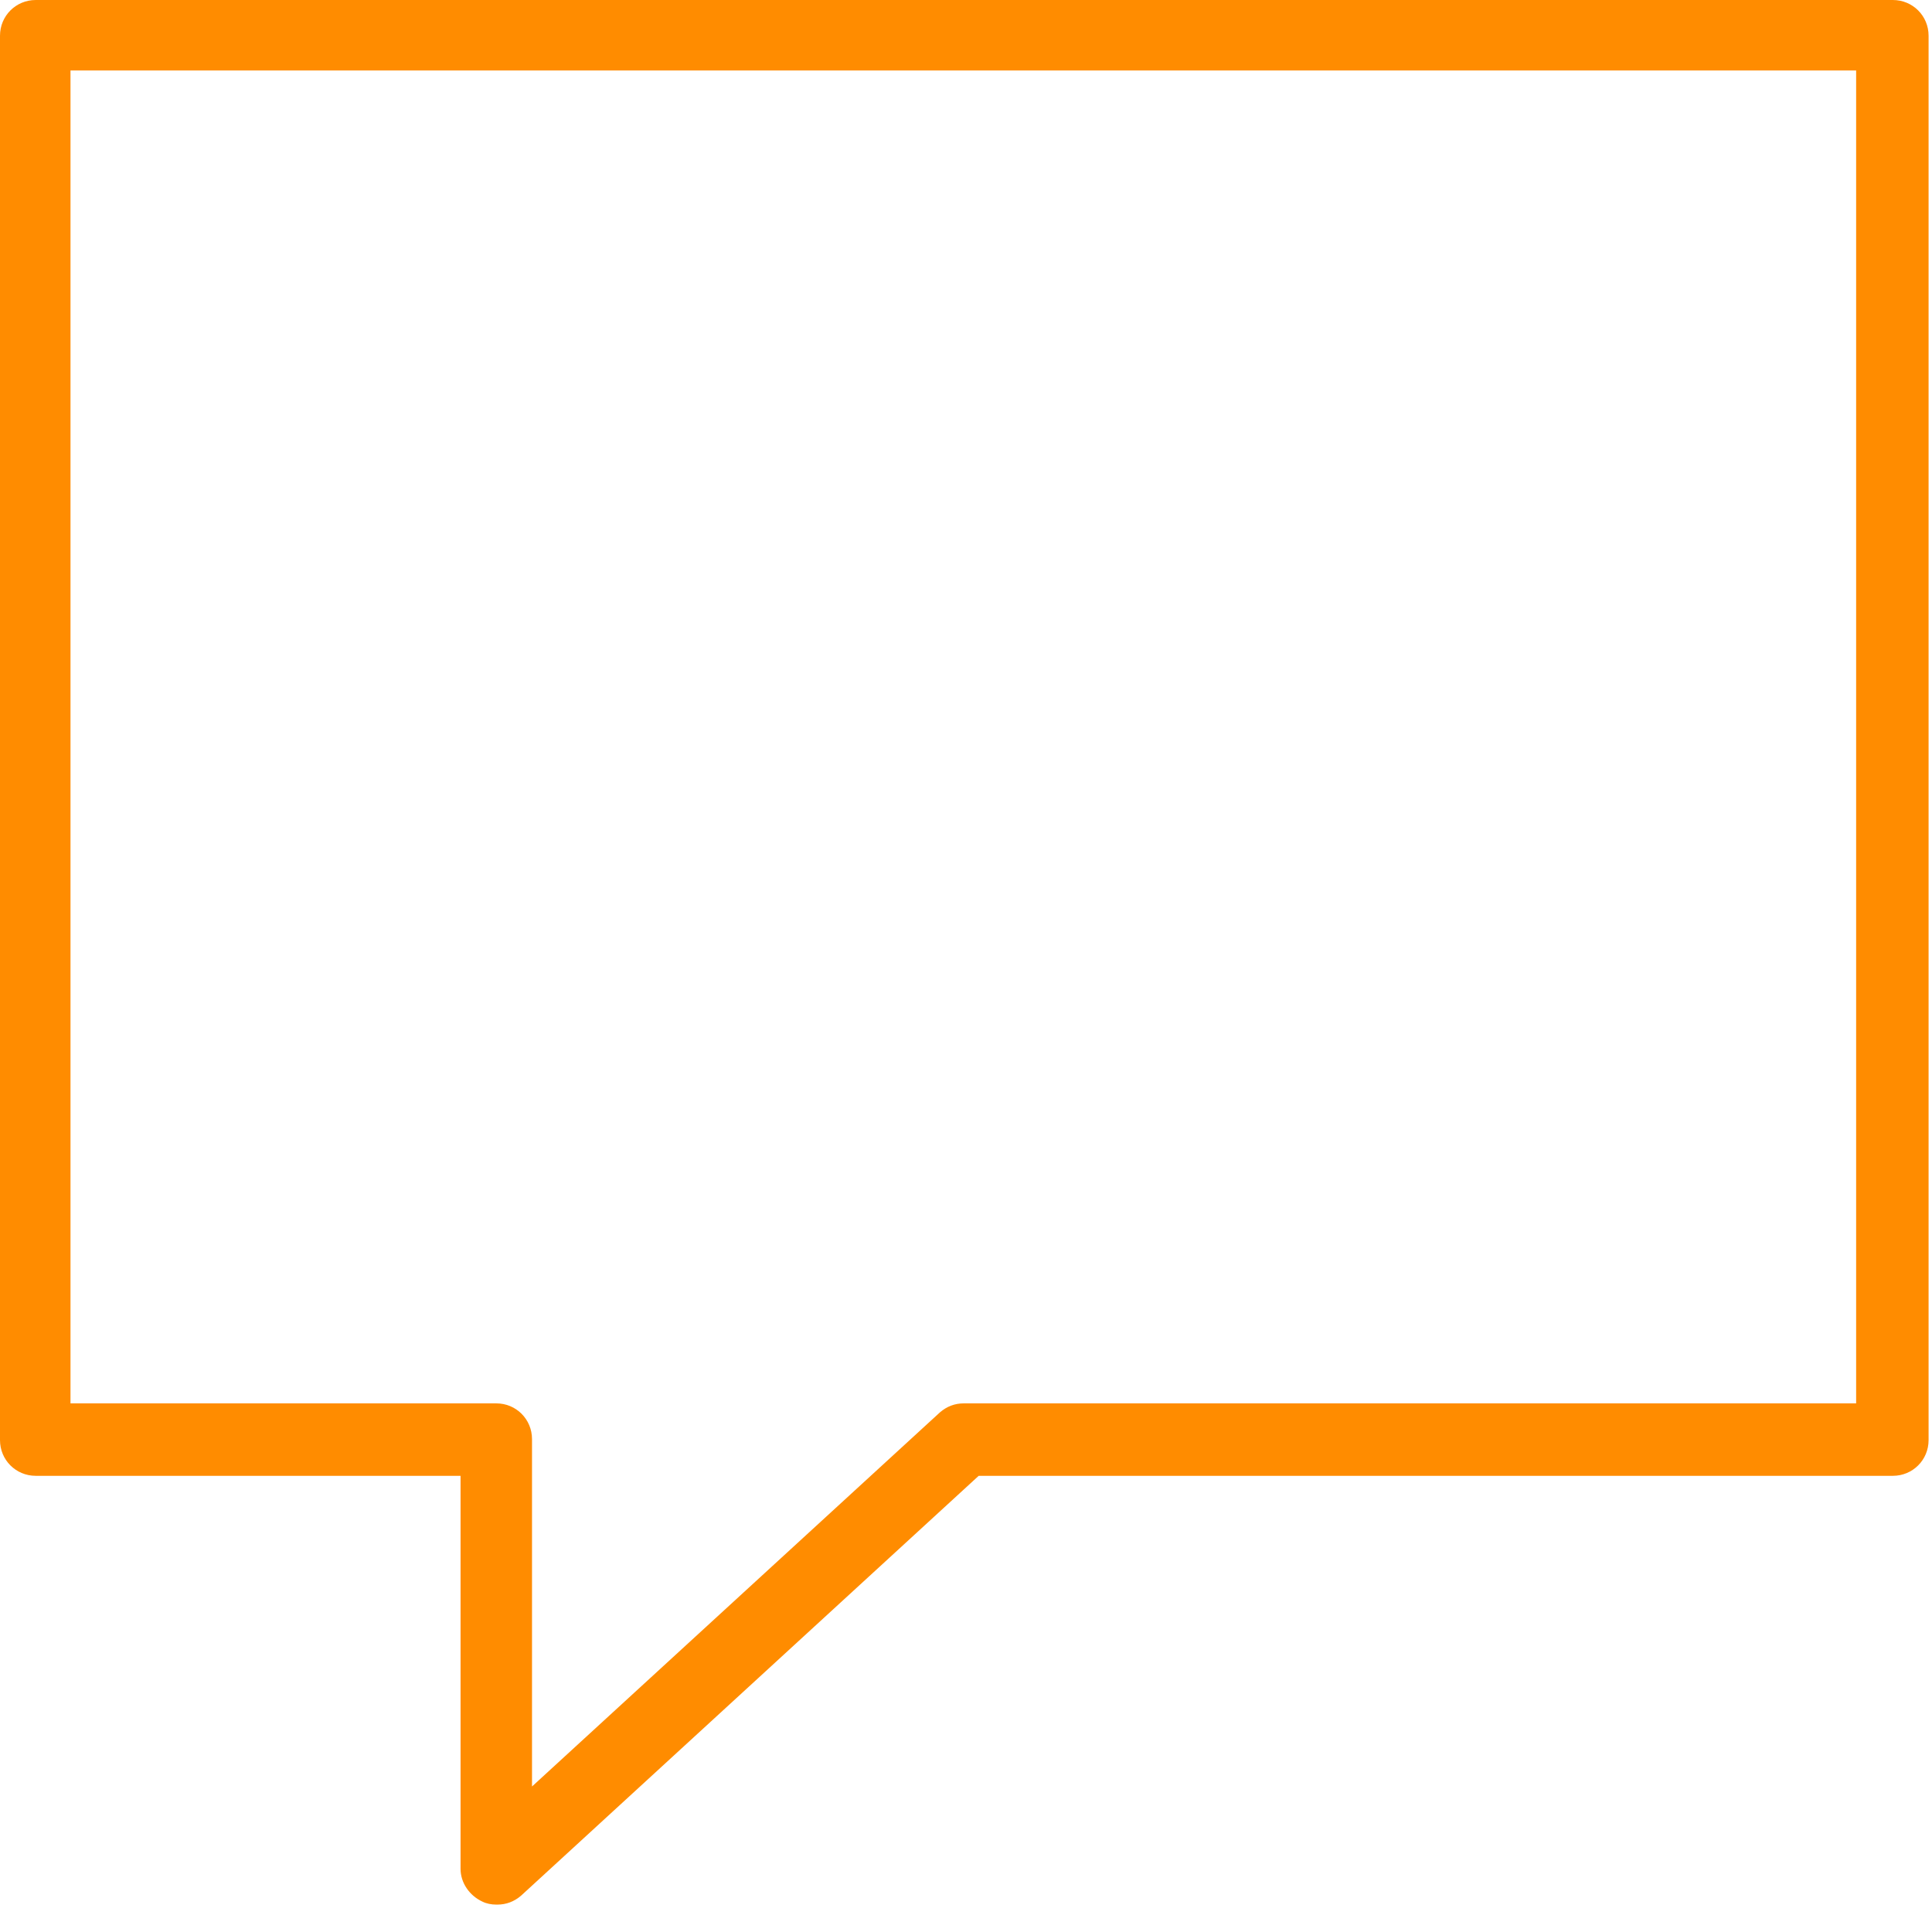 <svg width="60" height="60" viewBox="0 0 60 60" fill="none" xmlns="http://www.w3.org/2000/svg">
<path d="M15.413 58.84C15.413 58.84 15.197 58.84 15.073 58.779C14.765 58.655 14.58 58.347 14.58 58.039V45.525H1.11C0.678 45.525 0.308 45.155 0.308 44.724V1.109C0.308 0.678 0.678 0.308 1.11 0.308H58.784C59.215 0.308 59.585 0.678 59.585 1.109V44.724C59.585 45.155 59.215 45.525 58.784 45.525H30.27L15.967 58.625C15.967 58.625 15.628 58.84 15.413 58.84ZM1.911 43.891H15.413C15.844 43.891 16.214 44.261 16.214 44.693V56.19L29.407 44.107C29.407 44.107 29.746 43.891 29.962 43.891H57.983V1.88H1.942V43.891H1.911Z" fill="#FF8C00"/>
<path d="M15.413 59.149C15.259 59.149 15.104 59.118 14.981 59.056C14.58 58.871 14.303 58.471 14.303 58.039V45.833H1.11C0.493 45.833 0 45.34 0 44.724V1.11C0 0.493 0.493 0 1.11 0H58.784C59.401 0 59.894 0.493 59.894 1.11V44.724C59.894 45.34 59.401 45.833 58.784 45.833H30.394L16.183 58.871C15.968 59.056 15.721 59.149 15.444 59.149H15.413ZM1.11 0.586C0.832 0.586 0.617 0.801 0.617 1.079V44.693C0.617 44.97 0.832 45.186 1.11 45.186H14.58C14.735 45.186 14.889 45.309 14.889 45.494V58.008C14.889 58.224 15.012 58.378 15.197 58.471C15.382 58.532 15.598 58.501 15.752 58.378L30.055 45.279C30.055 45.279 30.178 45.186 30.271 45.186H58.784C59.062 45.186 59.277 44.97 59.277 44.693V1.079C59.277 0.801 59.062 0.586 58.784 0.586H1.11ZM16.214 56.498C16.214 56.498 16.122 56.498 16.091 56.498C15.968 56.436 15.906 56.344 15.906 56.221V44.724C15.906 44.446 15.69 44.231 15.413 44.231H1.911C1.757 44.231 1.603 44.107 1.603 43.922V1.911C1.603 1.757 1.726 1.603 1.911 1.603H57.952C58.106 1.603 58.26 1.726 58.26 1.911V43.922C58.26 44.076 58.137 44.231 57.952 44.231H29.931C29.931 44.231 29.685 44.292 29.592 44.354L16.399 56.436C16.399 56.436 16.276 56.529 16.183 56.529L16.214 56.498ZM2.219 43.583H15.413C16.029 43.583 16.522 44.076 16.522 44.693V55.481L29.192 43.861C29.407 43.676 29.654 43.583 29.931 43.583H57.644V2.188H2.189V43.583H2.219Z" fill="#FF8C00"/>
</svg>
